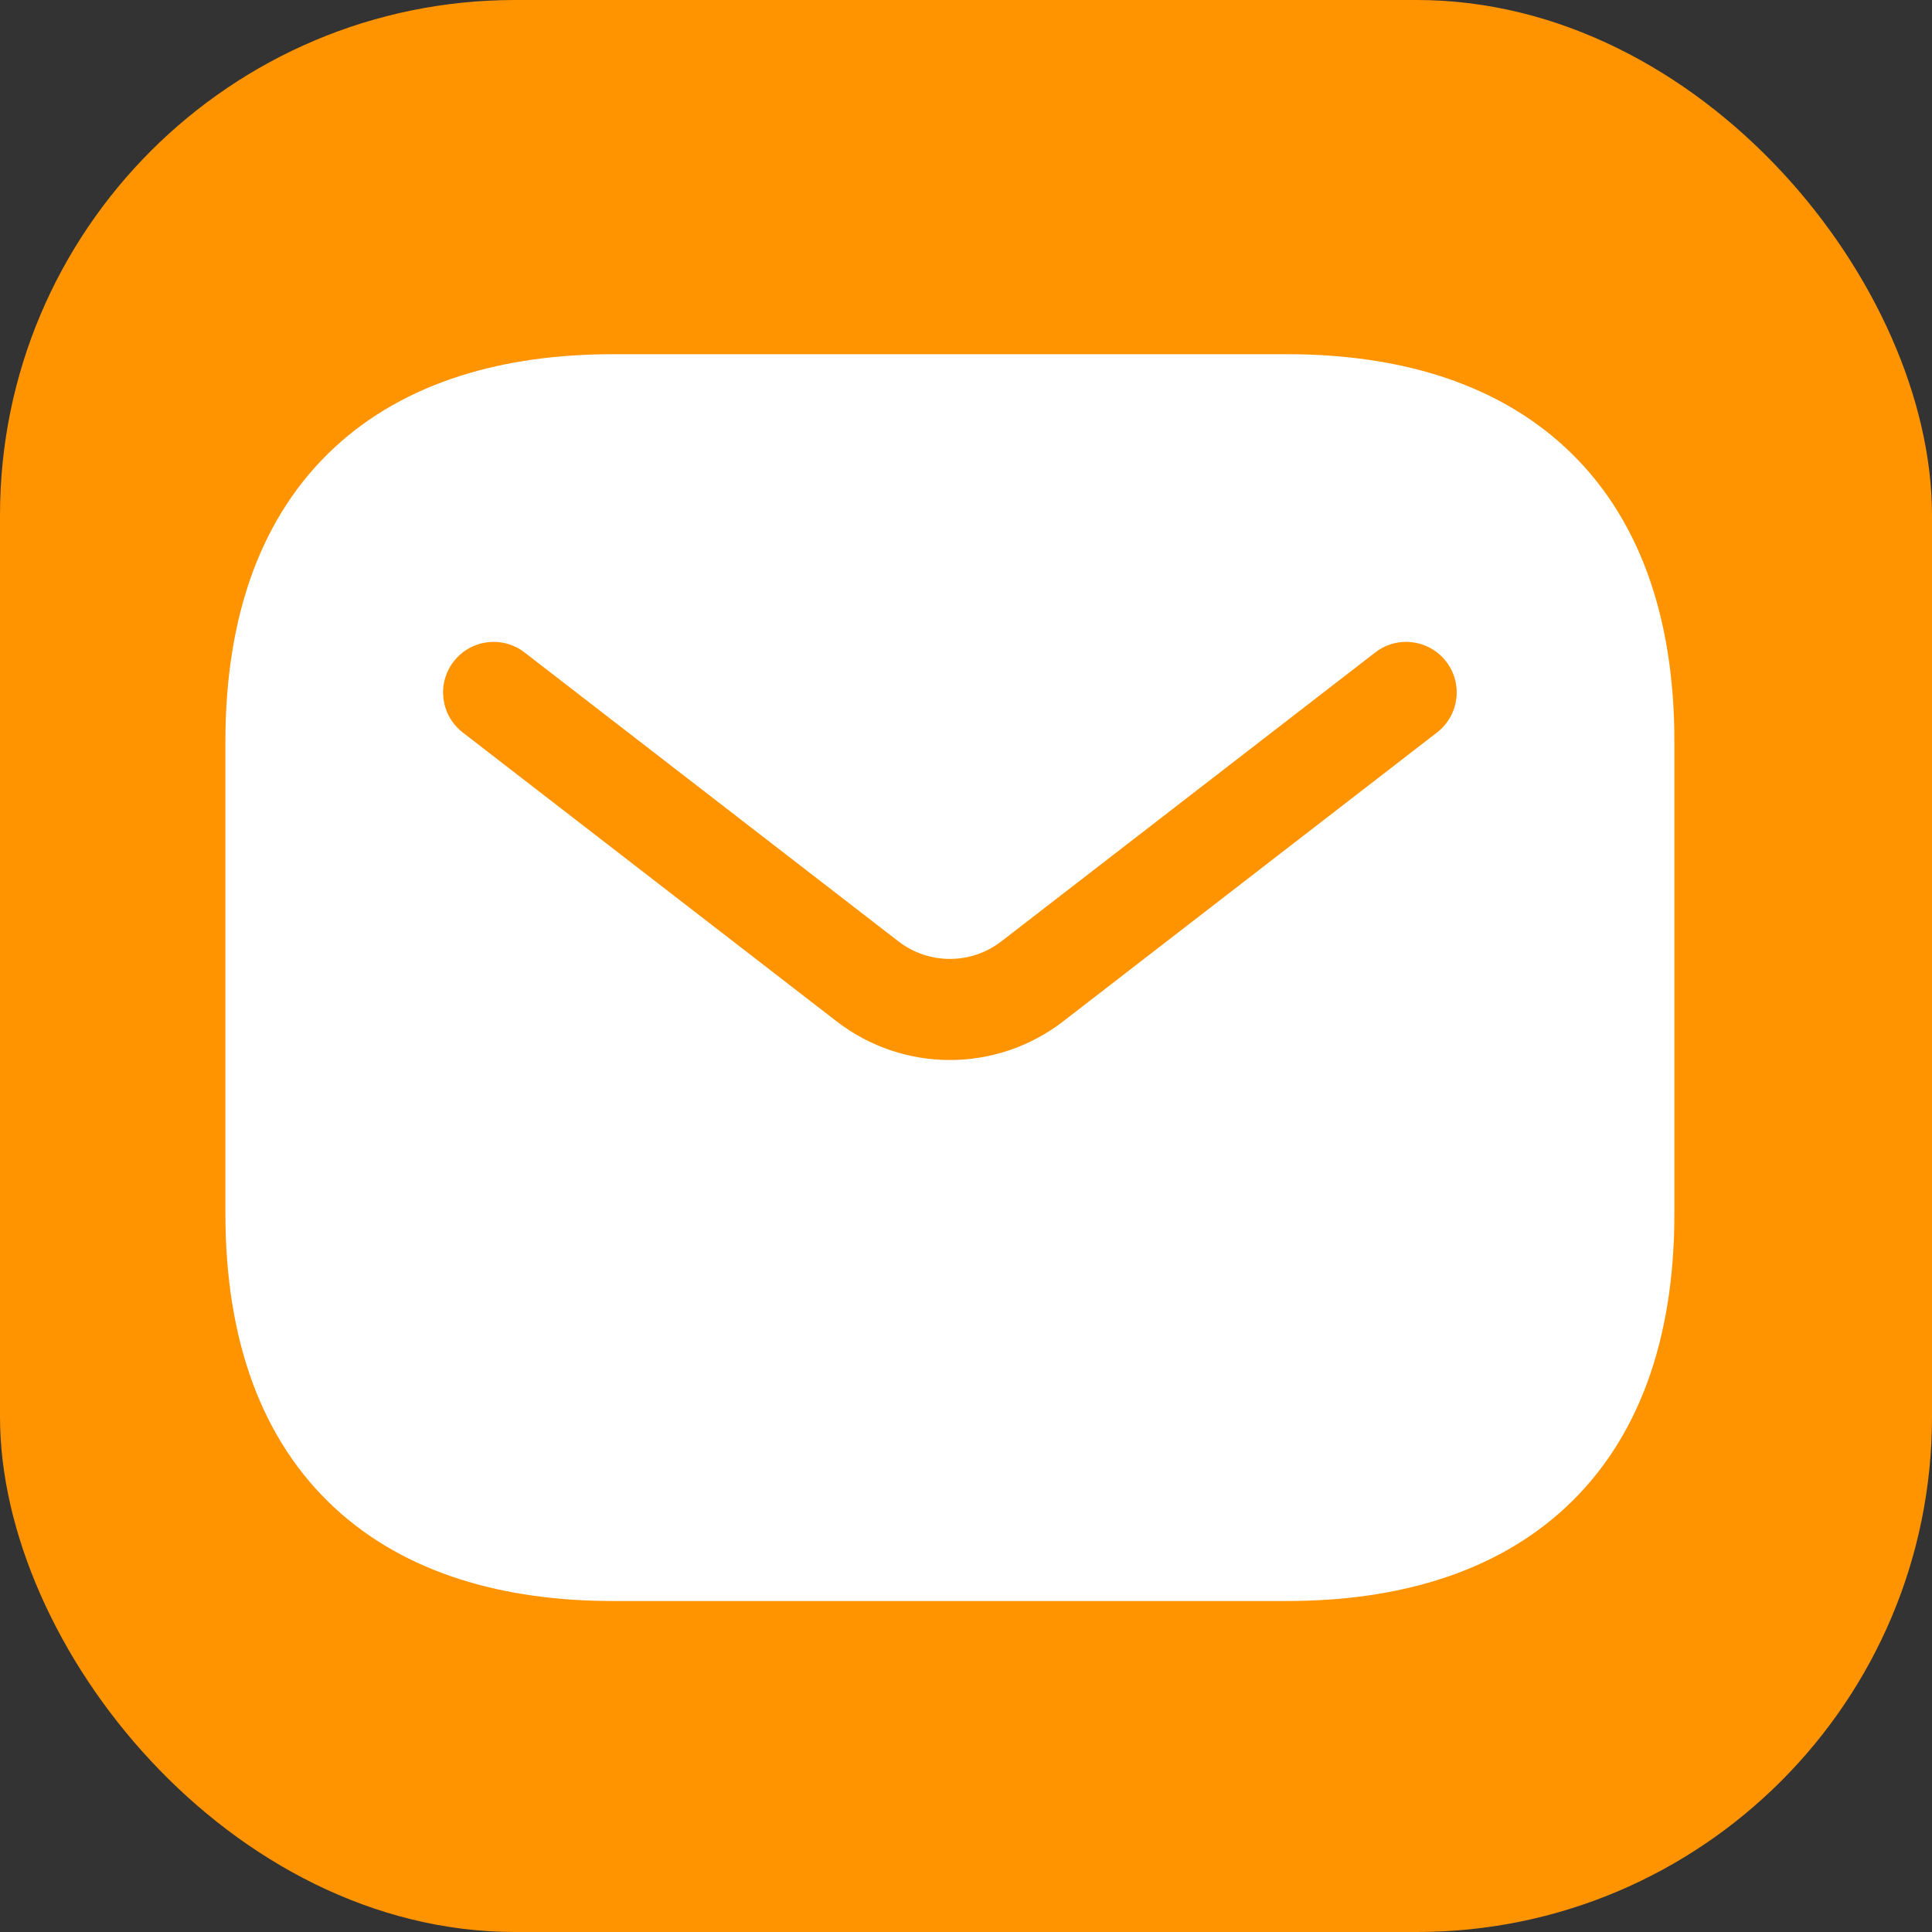 <svg width="60" height="60" viewBox="0 0 60 60" fill="none" xmlns="http://www.w3.org/2000/svg">
<rect x="0" y="0" width="60" height="60" fill="#333333" stroke="none"/>
<rect width="60" height="60" rx="16" fill="#FF9400"/>
<path fill-rule="evenodd" clip-rule="evenodd" d="M19.035 11C15.655 11 12.598 11.845 10.38 13.905C8.14 15.985 7 19.073 7 23.035V37.686C7 41.648 8.14 44.736 10.38 46.816C12.598 48.876 15.655 49.721 19.035 49.721H39.965C43.345 49.721 46.402 48.876 48.62 46.816C50.86 44.736 52 41.648 52 37.686V23.035C52 19.073 50.86 15.985 48.62 13.905C46.402 11.845 43.345 11 39.965 11H19.035ZM44.629 22.747C45.315 22.217 45.442 21.231 44.912 20.545C44.382 19.859 43.396 19.732 42.71 20.262L31.099 29.234C30.157 29.962 28.842 29.962 27.9 29.234L16.29 20.262C15.604 19.732 14.618 19.859 14.088 20.545C13.558 21.231 13.684 22.217 14.37 22.747L25.981 31.718C28.053 33.32 30.946 33.32 33.019 31.718L44.629 22.747Z" fill="white"/>
</svg>
